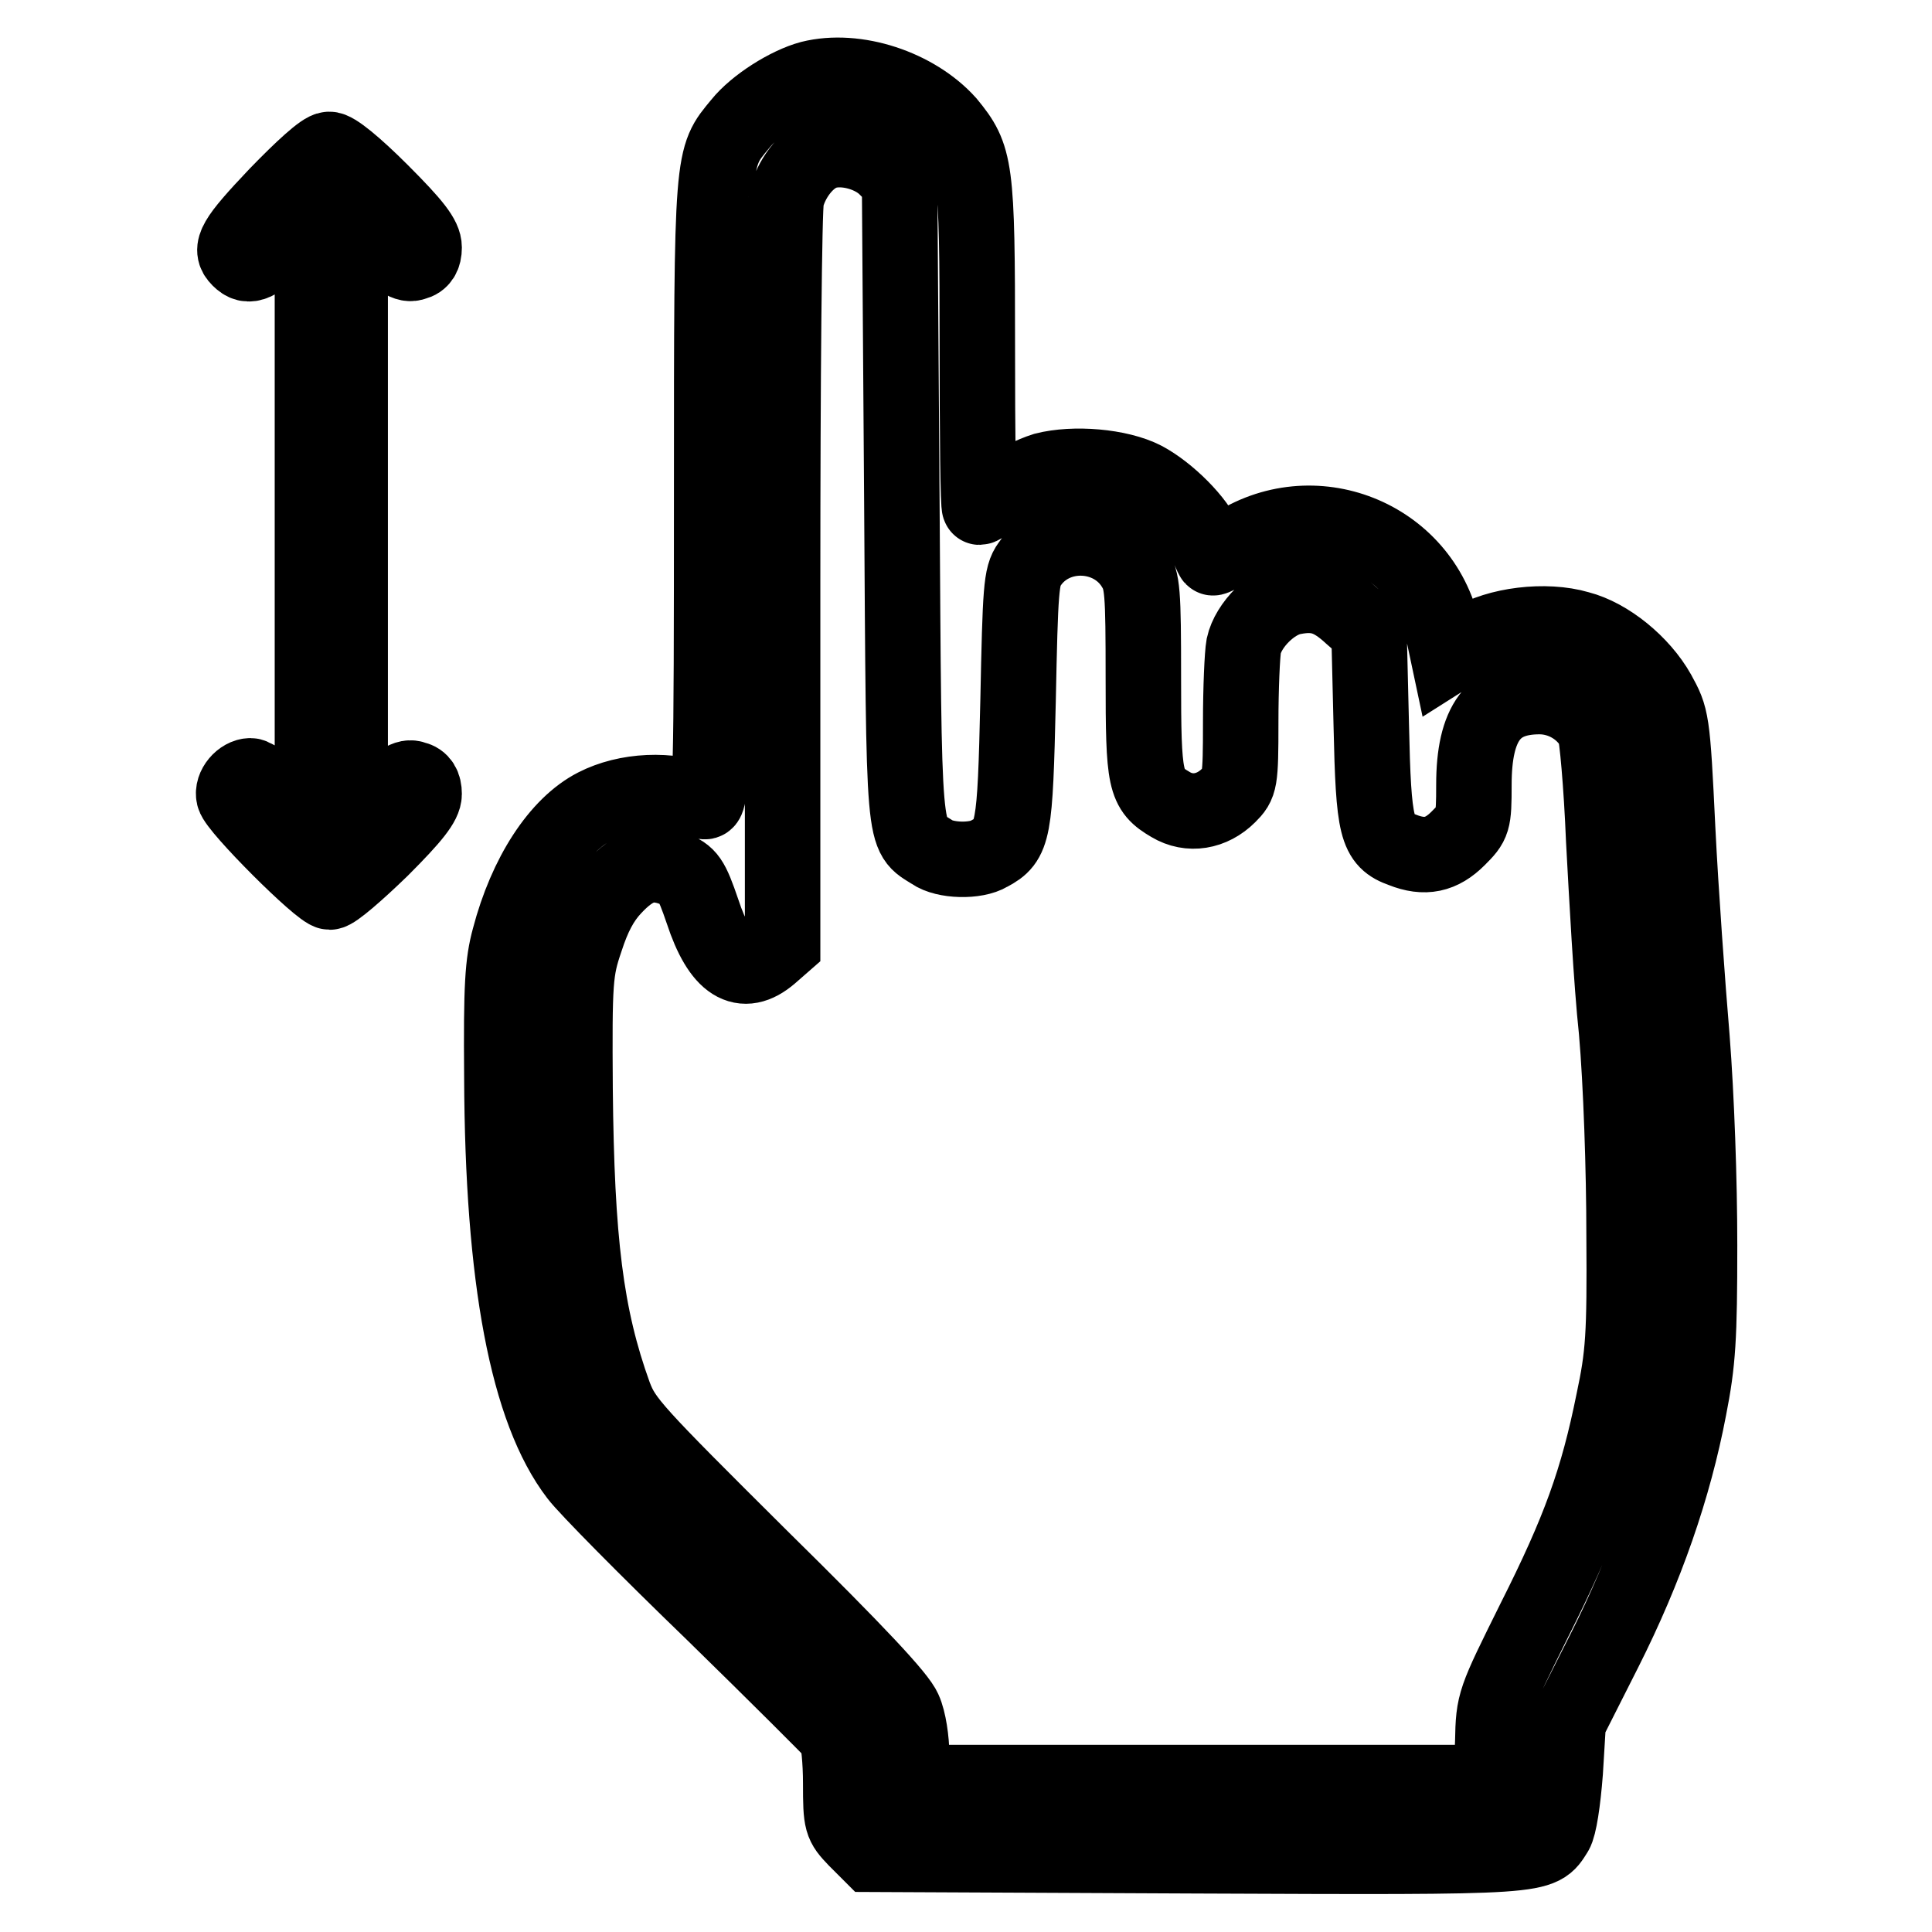 <?xml version="1.0" encoding="utf-8"?>
<!-- Svg Vector Icons : http://www.onlinewebfonts.com/icon -->
<!DOCTYPE svg PUBLIC "-//W3C//DTD SVG 1.1//EN" "http://www.w3.org/Graphics/SVG/1.1/DTD/svg11.dtd">
<svg version="1.1" xmlns="http://www.w3.org/2000/svg" xmlns:xlink="http://www.w3.org/1999/xlink" x="0px" y="0px" viewBox="0 0 256 256" enable-background="new 0 0 256 256" xml:space="preserve">
<g><g><g><path stroke-width="10" fill-opacity="0" stroke="#000000"  d="M107.4,10.4c-3,0.8-7.3,3.5-9.3,6c-3.8,4.6-3.8,3.7-3.8,49c0,38.2-0.1,41.1-1,40.8c-4.6-1.8-10.3-1.5-14.4,0.6c-4.9,2.5-9.2,9.1-11.4,17.5c-0.9,3.3-1.1,6.3-1,18.4c0.1,26.8,3.4,44.2,10,52.8c1.2,1.6,9.3,9.8,18,18.2c8.6,8.4,15.9,15.7,16.3,16.2c0.3,0.6,0.6,3.4,0.6,6.4c0,5.2,0.1,5.4,2,7.4l2,2l43.1,0.2c46.7,0.2,45.5,0.2,47.6-3.1c0.5-0.8,1-4.1,1.3-8l0.4-6.6l4.8-9.5c5.5-10.9,9.2-21.6,11.2-32.1c1.2-6.1,1.4-9.3,1.4-21.6c0-8.6-0.4-19.7-1-27.4c-0.6-7.1-1.5-19.6-1.9-27.7c-0.7-14.7-0.8-14.8-2.6-18.1c-2.2-3.9-6.6-7.5-10.5-8.5c-4.4-1.3-10.8-0.5-14.3,1.7l-3,1.9l-0.7-3.3c-2.8-12.6-17.3-18.3-28-11.1c-1.3,0.9-2.4,1.5-2.5,1.4c-0.1-0.1-0.5-1.1-1-2.2c-1-2.6-4.9-6.5-8.1-8.2c-3.3-1.7-9.3-2.2-13.2-1.2c-1.6,0.5-4.1,1.7-5.6,2.9c-1.5,1.1-2.8,2-3,2c-0.2,0-0.3-9.7-0.3-21.4c0-23.8-0.2-25-3.9-29.5C121.3,11.5,113.4,8.9,107.4,10.4z M117.3,22.1l1.9,1.9l0.3,42.3c0.3,46.4,0.1,44.1,4,46.6c1.7,1.2,5.8,1.3,7.6,0.2c3.2-1.7,3.4-2.8,3.8-20.3c0.3-14.7,0.4-16.5,1.5-18c3.3-4.9,10.9-4.6,13.9,0.4c1.1,1.8,1.2,3.1,1.2,14.6c0,13.8,0.2,14.8,3.6,16.8c2.5,1.5,5.5,1,7.7-1.2c1.5-1.5,1.6-1.8,1.6-9.7c0-4.5,0.2-9,0.4-10.1c0.6-2.8,3.8-6,6.6-6.5c3.1-0.6,5,0,7.7,2.5l2.3,2l0.3,12.5c0.3,13.7,0.7,15.3,4.1,16.5c3,1.2,5.2,0.7,7.4-1.5c2-2,2.1-2.2,2.1-7.1c0-8.2,2.6-11.7,8.7-11.7c3,0,5.9,1.7,7.3,4.4c0.3,0.7,0.9,7.2,1.2,14.6c0.4,7.3,1,18.8,1.7,25.3c0.6,6.8,1,18.5,1,27.1c0.1,13.3-0.1,15.9-1.4,22c-2.1,10.4-4.5,17.1-10.5,29c-5.3,10.7-5.4,10.8-5.5,16.1l-0.2,5.4h-38.4h-38.4v-3.6c0-2-0.4-4.7-1-6c-0.7-1.7-6.1-7.5-19-20.2c-16.9-16.8-18.1-18.1-19.4-21.5c-3.8-10.5-5-20.5-5.2-40.6c-0.1-14.4,0-15.7,1.4-19.8c1-3.1,2.1-5.2,3.7-6.9c2.8-3,4.9-3.6,7.9-2.5c2,0.8,2.4,1.3,3.9,5.7c2.3,7,5.3,8.9,9,5.7l1.6-1.4V76.9c0-26.6,0.2-49.3,0.5-50.6c0.6-2.5,2.5-5.1,4.6-6C111.2,19.2,115.2,20.1,117.3,22.1z"/><path stroke-width="10" fill-opacity="0" stroke="#000000"  d="M36.7,25.8c-5.7,6-6.3,7.2-5,8.5c1.3,1.3,2.3,0.8,6.1-2.8l3.6-3.4v40.8v40.8l-3.6-3.4c-2-2-4.1-3.5-4.6-3.5c-1.2,0-2.5,1.5-2.2,2.7c0.3,1.5,11.5,12.7,12.7,12.7c0.6,0,3.6-2.6,6.8-5.7c4.3-4.3,5.7-6.1,5.7-7.3c0-1.1-0.4-1.8-1.3-2c-1-0.4-2,0.3-4.9,3.1l-3.6,3.6V68.9V28.1l3.6,3.6c2.9,2.8,3.9,3.5,4.9,3.1c0.9-0.2,1.3-0.9,1.3-2c0-1.3-1.3-3-5.7-7.4c-3.5-3.5-6.2-5.7-6.9-5.6C42.8,19.8,40,22.4,36.7,25.8z"/></g></g></g>
</svg>